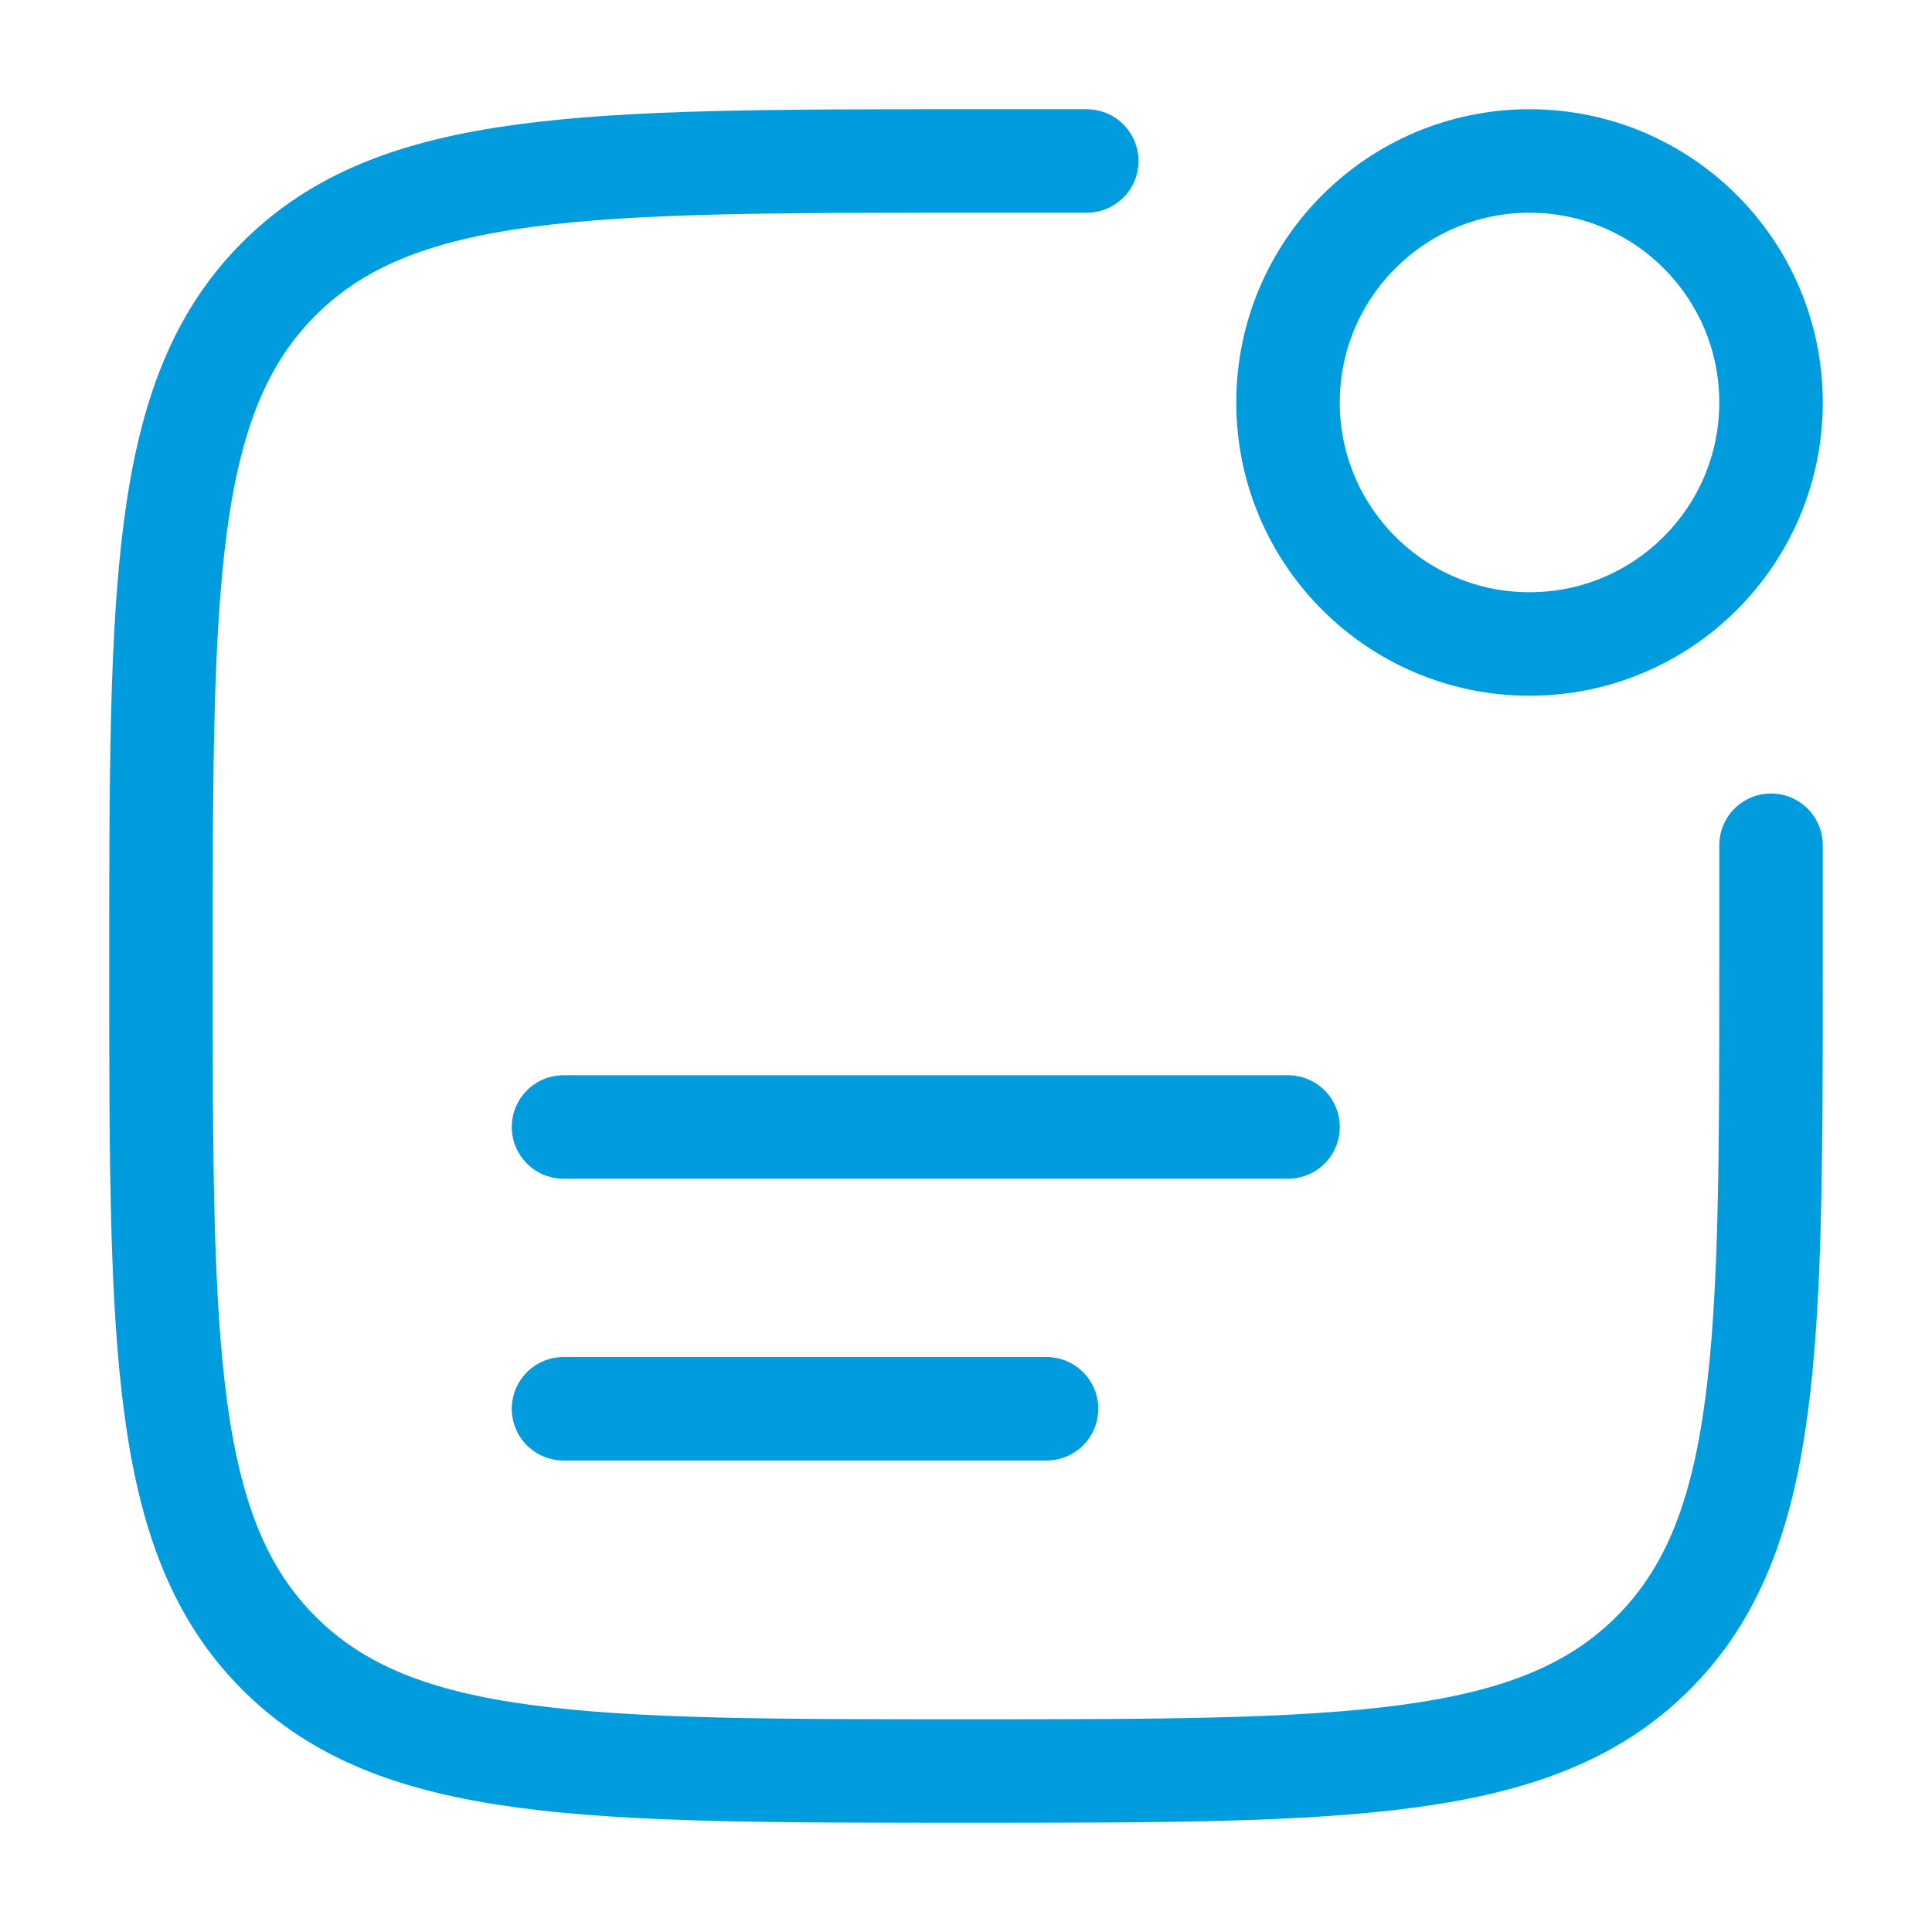 <svg xmlns="http://www.w3.org/2000/svg" width="28" height="28" viewBox="0 0 28 28" fill="none"><path d="M25.667 12.25V14C25.667 19.5 25.667 22.25 23.958 23.958C22.25 25.667 19.5 25.667 14 25.667C8.5 25.667 5.75 25.667 4.042 23.958C2.333 22.25 2.333 19.5 2.333 14C2.333 8.5 2.333 5.75 4.042 4.042C5.75 2.333 8.5 2.333 14 2.333H15.75" stroke="#009CDE" stroke-width="1.5" stroke-linecap="round"></path><circle cx="22.167" cy="5.833" r="3.5" stroke="#009CDE" stroke-width="1.5"></circle><path d="M8.167 16.333H18.667" stroke="#009CDE" stroke-width="1.5" stroke-linecap="round"></path><path d="M8.167 20.417H15.167" stroke="#009CDE" stroke-width="1.5" stroke-linecap="round"></path></svg>